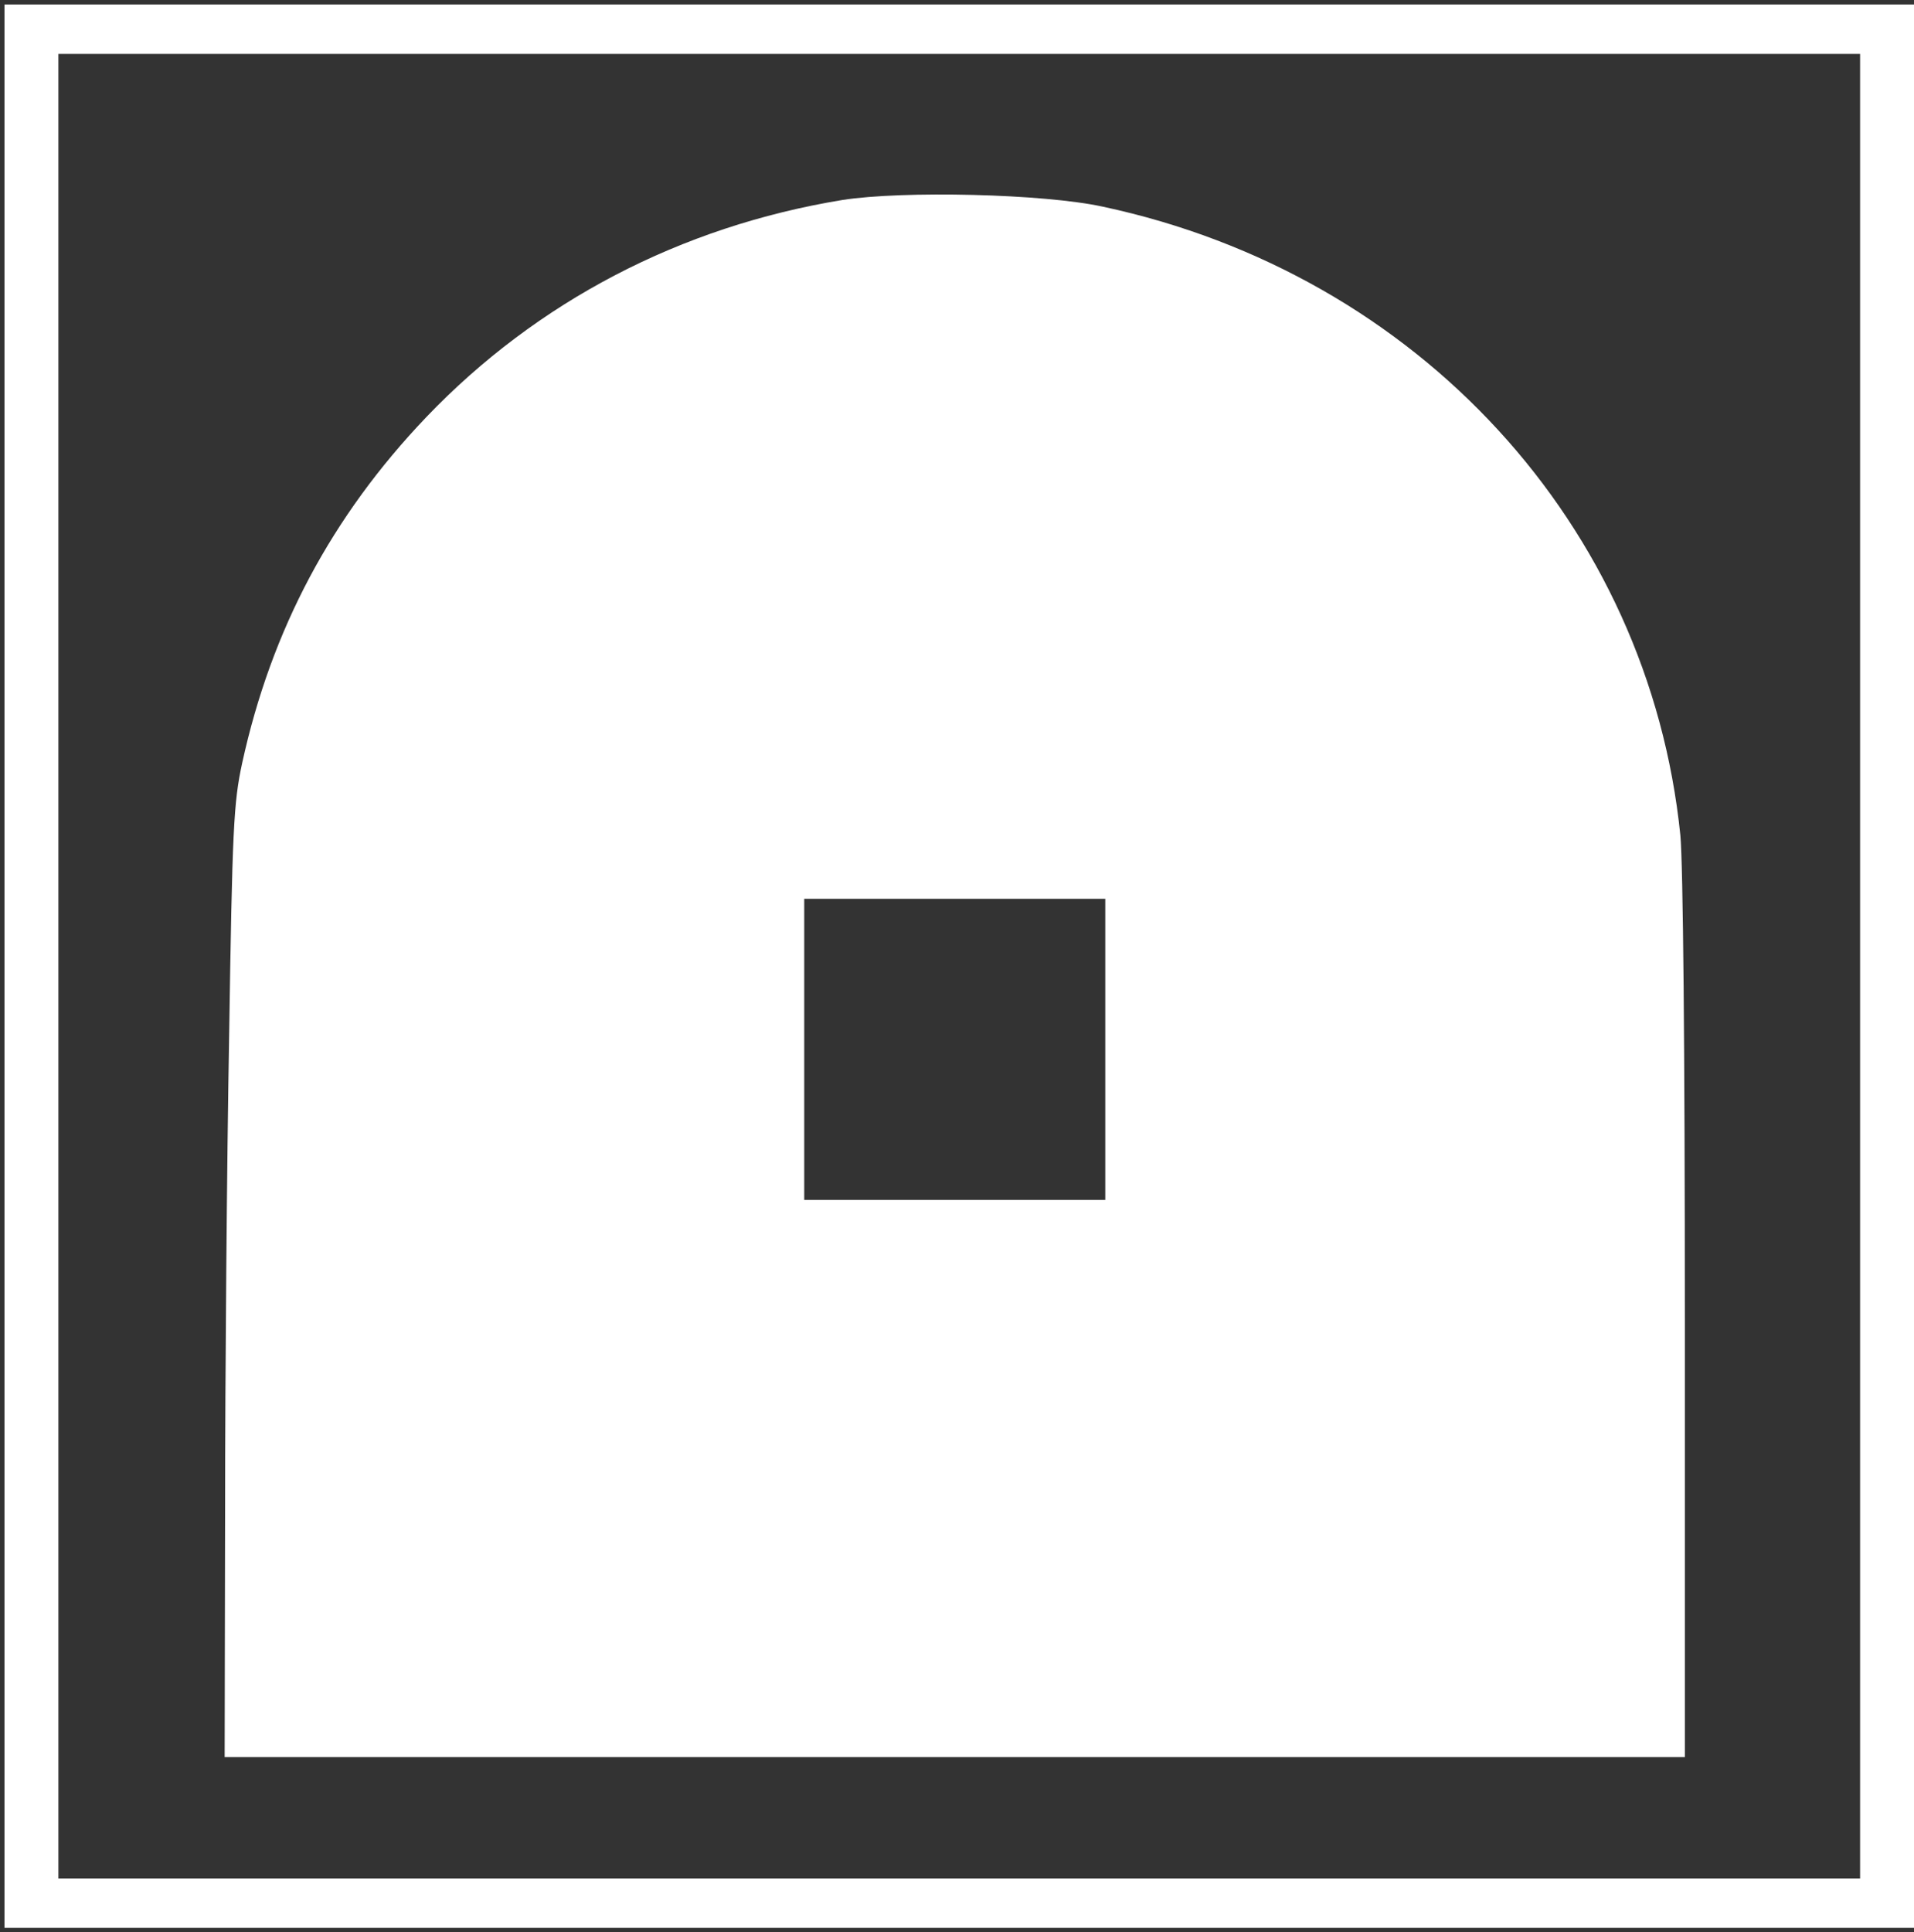 <?xml version="1.0" standalone="no"?>
<!DOCTYPE svg PUBLIC "-//W3C//DTD SVG 20010904//EN"
 "http://www.w3.org/TR/2001/REC-SVG-20010904/DTD/svg10.dtd">
<svg version="1.0" xmlns="http://www.w3.org/2000/svg"
 width="426pt" height="430pt" viewBox="0 0 426 430"
 preserveAspectRatio="xMidYMid meet">
<rect x="0" y="0" width="426" height="430" fill="#333333" stroke="none"/>
<g transform="translate(0,430) scale(0.1,-0.1)"
fill="#FFFFFF" stroke="none">
<path d="M10 2150 l0 -2140 2125 0 2125 0 0 2140 0 2140 -2125 0 -2125 0 0
-2140z m4130 0 l0 -2030 -2005 0 -2005 0 0 2030 0 2030 2005 0 2005 0 0 -2030z"/>
<path d="M1875 3855 c-360 -59 -680 -226 -926 -483 -211 -221 -345 -473 -410
-770 -19 -88 -22 -144 -29 -607 -5 -280 -9 -756 -9 -1057 l-1 -548 1625 0
1625 0 0 974 c0 605 -4 1013 -10 1077 -70 690 -583 1249 -1285 1399 -132 29
-446 36 -580 15z m585 -1890 l0 -335 -335 0 -335 0 0 335 0 335 335 0 335 0 0
-335z"/>
</g>
</svg>
